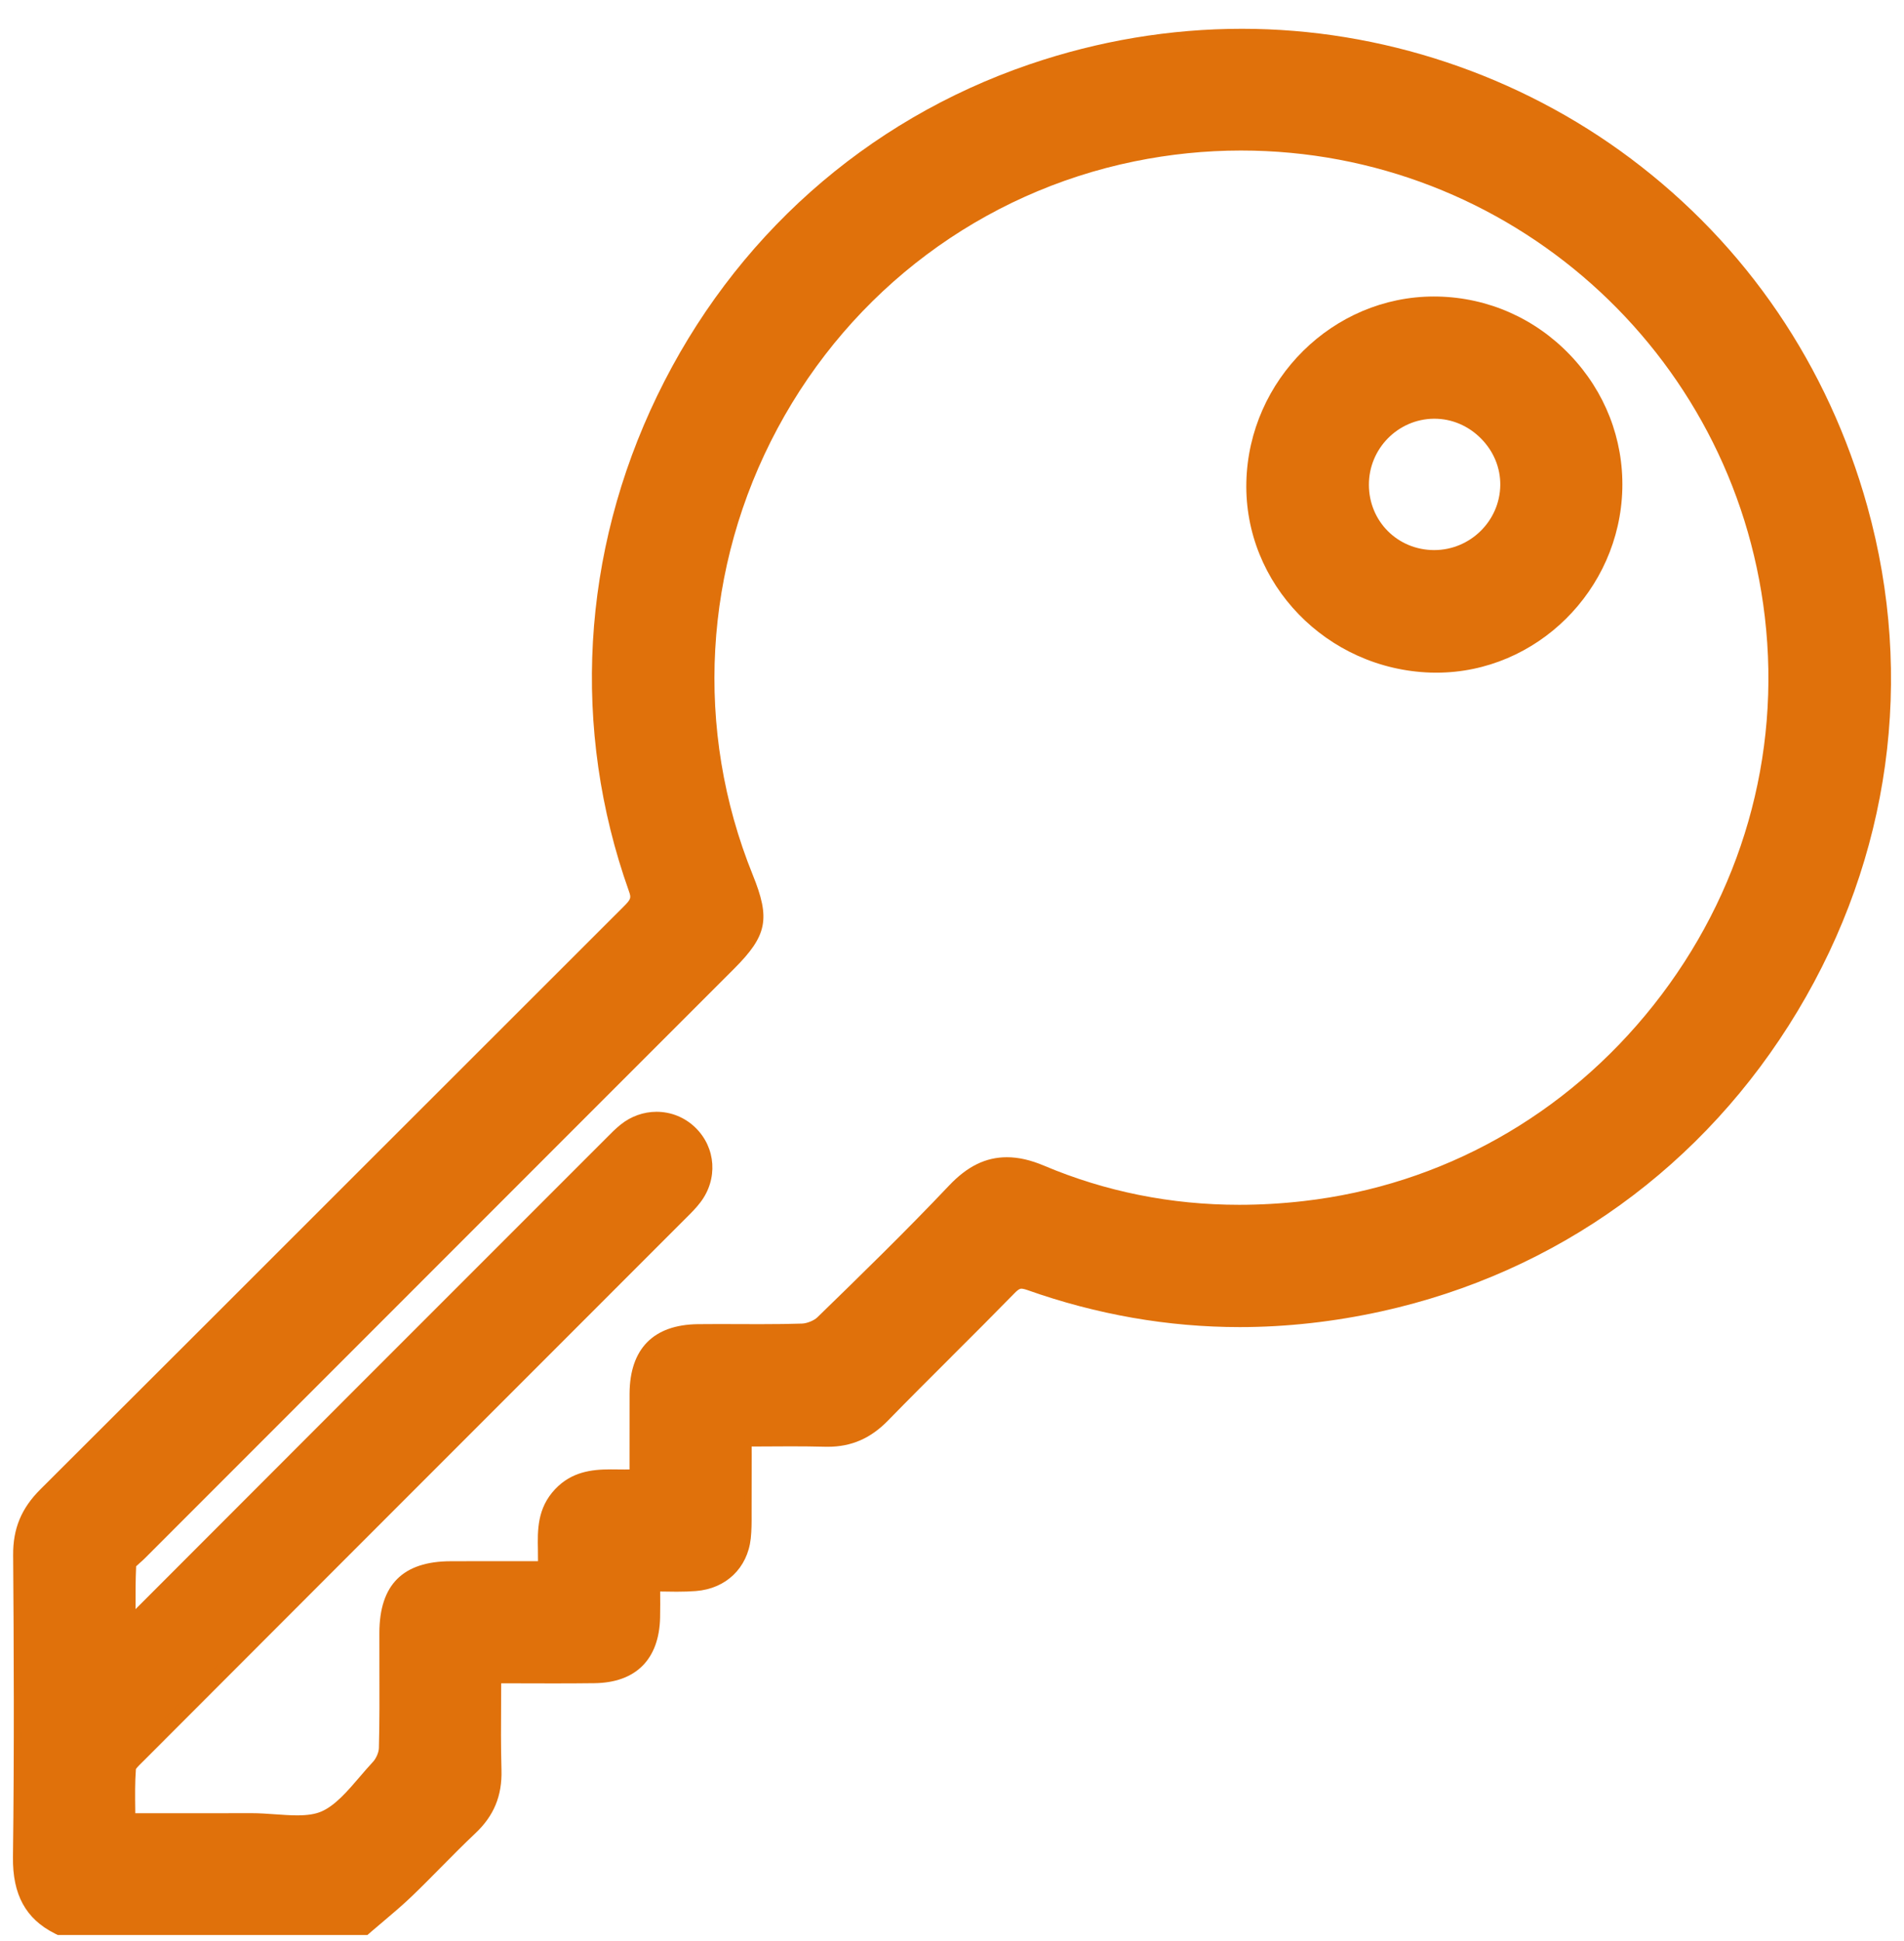 <?xml version="1.0" encoding="UTF-8"?> <svg xmlns="http://www.w3.org/2000/svg" width="52" height="53" viewBox="0 0 52 53" fill="none"> <path d="M1.579 52.835L1.493 52.792C0.704 52.395 0.342 51.733 0.354 50.711C0.391 47.781 0.377 44.898 0.359 42.463C0.353 41.738 0.583 41.184 1.103 40.666C4.163 37.616 7.218 34.561 10.274 31.506L10.805 30.976C12.88 28.901 14.955 26.827 17.032 24.754C17.24 24.546 17.24 24.514 17.175 24.33C15.6 19.9 15.875 15.098 17.948 10.807C20.029 6.5 23.641 3.286 28.117 1.757C30.005 1.113 31.957 0.786 33.921 0.786C37.721 0.786 41.491 2.045 44.538 4.33C47.695 6.697 49.929 9.982 50.999 13.829C52.3 18.507 51.624 23.401 49.093 27.61C46.55 31.84 42.516 34.751 37.734 35.805C36.437 36.091 35.133 36.236 33.857 36.236C31.901 36.236 29.95 35.895 28.057 35.224C27.971 35.194 27.921 35.187 27.895 35.187C27.871 35.187 27.828 35.187 27.71 35.308C27.141 35.89 26.558 36.472 25.994 37.034L25.978 37.051C25.41 37.617 24.823 38.203 24.254 38.786C23.777 39.276 23.252 39.504 22.603 39.504L22.535 39.503C22.223 39.495 21.913 39.492 21.599 39.492C21.385 39.492 21.169 39.494 20.949 39.495C20.949 39.495 20.65 39.496 20.528 39.497L20.529 39.719C20.529 40.23 20.529 40.723 20.527 41.216V41.356C20.528 41.567 20.528 41.785 20.504 42.008C20.415 42.816 19.827 43.379 19.005 43.443C18.849 43.455 18.682 43.461 18.48 43.461C18.346 43.461 18.21 43.458 18.07 43.456L18.03 43.455C18.032 43.708 18.033 43.938 18.028 44.168C18.002 45.309 17.365 45.945 16.235 45.959C15.855 45.964 15.475 45.965 15.092 45.965C14.914 45.965 13.688 45.962 13.688 45.962C13.687 46.114 13.687 46.266 13.686 46.416C13.682 47.075 13.678 47.697 13.696 48.332C13.715 49.034 13.488 49.583 12.98 50.06C12.663 50.359 12.349 50.676 12.046 50.983C11.781 51.251 11.514 51.522 11.241 51.783C10.996 52.018 10.736 52.238 10.485 52.45C10.37 52.547 10.258 52.641 10.148 52.736L10.034 52.835L1.579 52.835ZM6.868 49.508C7.086 49.508 7.306 49.524 7.519 49.539C7.719 49.553 7.925 49.568 8.114 49.568C8.398 49.568 8.607 49.535 8.772 49.465C9.149 49.305 9.492 48.906 9.823 48.519C9.947 48.375 10.065 48.236 10.186 48.107C10.274 48.013 10.345 47.847 10.348 47.729C10.367 47.003 10.364 46.266 10.362 45.553C10.361 45.231 10.36 44.908 10.361 44.586C10.364 43.272 11.001 42.632 12.309 42.629C12.665 42.628 13.022 42.627 13.38 42.627L14.693 42.628C14.694 42.527 14.692 42.425 14.691 42.324C14.68 41.785 14.668 41.179 15.165 40.657C15.614 40.186 16.157 40.121 16.678 40.121L17.059 40.124C17.101 40.124 17.146 40.124 17.193 40.123L17.193 39.624C17.192 39.092 17.192 38.572 17.194 38.051C17.201 36.826 17.846 36.171 19.06 36.156C19.248 36.154 19.436 36.153 19.623 36.153L20.756 36.156C21.219 36.156 21.573 36.151 21.903 36.14C22.04 36.136 22.232 36.057 22.323 35.969C23.458 34.865 24.736 33.622 25.919 32.372C26.419 31.844 26.921 31.598 27.5 31.598C27.814 31.598 28.145 31.673 28.51 31.827C30.189 32.537 31.984 32.897 33.845 32.897C34.42 32.897 35.012 32.863 35.603 32.795C39.373 32.364 42.767 30.463 45.16 27.444C47.565 24.409 48.644 20.644 48.199 16.843C47.349 9.584 41.198 4.11 33.892 4.11C32.922 4.11 31.944 4.21 30.984 4.406C26.817 5.258 23.264 7.915 21.236 11.696C19.203 15.486 18.956 19.928 20.557 23.885C21.045 25.089 20.954 25.545 20.047 26.453L16.264 30.236C12.16 34.342 8.055 38.447 3.952 42.553C3.913 42.592 3.868 42.632 3.822 42.672C3.801 42.69 3.75 42.735 3.718 42.767C3.701 43.151 3.7 43.547 3.702 43.937C7.81 39.822 11.921 35.711 16.033 31.6L16.571 31.062C16.683 30.948 16.811 30.818 16.955 30.703C17.234 30.48 17.58 30.357 17.93 30.357C18.33 30.357 18.709 30.512 18.996 30.793C19.555 31.341 19.611 32.197 19.129 32.829C19.011 32.984 18.879 33.116 18.751 33.243L14.922 37.073C11.259 40.736 7.596 44.4 3.936 48.066L3.882 48.119C3.846 48.154 3.744 48.254 3.712 48.303C3.684 48.666 3.689 49.035 3.694 49.426L3.695 49.51L5.437 49.51C5.913 49.51 6.383 49.51 6.854 49.508H6.868Z" fill="#E0710B"></path> <path d="M1.627 52.632L1.584 52.611C0.862 52.248 0.545 51.662 0.557 50.713C0.594 47.781 0.58 44.896 0.561 42.461C0.556 41.796 0.767 41.286 1.246 40.81C4.306 37.759 7.361 34.704 10.417 31.649C12.67 29.398 14.922 27.147 17.175 24.897C17.413 24.66 17.467 24.548 17.366 24.262C15.809 19.884 16.081 15.137 18.13 10.896C20.188 6.637 23.758 3.46 28.183 1.949C30.049 1.312 31.98 0.989 33.921 0.989C37.677 0.989 41.405 2.233 44.417 4.492C47.537 6.832 49.746 10.079 50.804 13.884C52.09 18.507 51.421 23.345 48.919 27.506C46.406 31.688 42.418 34.565 37.69 35.607C36.408 35.89 35.118 36.033 33.857 36.033C31.924 36.033 29.995 35.697 28.125 35.033C28.032 35 27.957 34.984 27.895 34.984C27.803 34.984 27.712 35.015 27.564 35.166C26.998 35.746 26.415 36.328 25.851 36.891C25.277 37.463 24.684 38.055 24.109 38.645C23.672 39.093 23.194 39.301 22.603 39.301L22.537 39.3C22.226 39.292 21.915 39.29 21.599 39.29C21.366 39.29 21.13 39.291 20.89 39.292C20.705 39.294 20.517 39.295 20.325 39.295L20.326 39.719C20.326 40.228 20.326 40.721 20.325 41.215V41.356C20.325 41.562 20.325 41.774 20.302 41.986C20.225 42.693 19.709 43.185 18.989 43.241C18.839 43.252 18.677 43.258 18.48 43.258C18.347 43.258 18.212 43.255 18.073 43.253C17.993 43.252 17.91 43.25 17.827 43.249C17.827 43.314 17.827 43.377 17.828 43.439C17.829 43.696 17.83 43.93 17.825 44.164C17.802 45.193 17.251 45.744 16.233 45.756C15.854 45.761 15.474 45.762 15.092 45.762C14.8 45.762 13.73 45.759 13.486 45.759C13.485 45.98 13.484 46.198 13.483 46.415C13.479 47.078 13.475 47.704 13.493 48.338C13.511 48.978 13.303 49.478 12.841 49.913C12.521 50.214 12.206 50.532 11.901 50.841C11.642 51.104 11.373 51.375 11.101 51.636C10.859 51.869 10.601 52.087 10.351 52.297C10.238 52.392 10.126 52.487 10.015 52.583L9.958 52.632H1.627ZM6.868 49.711C7.078 49.711 7.295 49.726 7.505 49.741C7.708 49.756 7.918 49.771 8.114 49.771C8.426 49.771 8.66 49.733 8.851 49.652C9.273 49.473 9.631 49.055 9.977 48.65C10.096 48.512 10.214 48.374 10.334 48.245C10.455 48.116 10.546 47.901 10.55 47.734C10.569 47.008 10.567 46.268 10.565 45.552C10.563 45.23 10.562 44.909 10.563 44.587C10.566 43.376 11.104 42.834 12.309 42.831C12.666 42.831 13.022 42.83 13.38 42.83L14.886 42.831C14.899 42.661 14.896 42.487 14.893 42.317C14.883 41.796 14.873 41.258 15.312 40.797C15.728 40.36 16.235 40.324 16.678 40.324C16.741 40.324 16.995 40.327 17.059 40.327C17.162 40.327 17.277 40.325 17.396 40.314L17.395 39.713C17.395 39.15 17.394 38.601 17.397 38.052C17.403 36.942 17.964 36.372 19.063 36.359C19.249 36.357 19.436 36.356 19.623 36.356C19.812 36.356 20.567 36.359 20.755 36.359C21.223 36.359 21.578 36.354 21.91 36.343C22.098 36.337 22.337 36.238 22.464 36.114C23.596 35.014 24.878 33.767 26.066 32.511C26.525 32.026 26.981 31.8 27.5 31.8C27.786 31.8 28.091 31.87 28.431 32.014C30.135 32.735 31.956 33.1 33.845 33.1C34.427 33.1 35.027 33.065 35.626 32.997C39.45 32.559 42.892 30.631 45.319 27.569C47.757 24.492 48.852 20.674 48.4 16.82C47.538 9.459 41.301 3.908 33.892 3.908C32.908 3.908 31.917 4.009 30.944 4.207C26.717 5.071 23.114 7.766 21.057 11.601C18.996 15.443 18.745 19.948 20.369 23.961C20.826 25.088 20.752 25.461 19.904 26.309L17.34 28.874C12.829 33.386 8.318 37.897 3.808 42.41C3.772 42.446 3.731 42.483 3.688 42.52C3.634 42.568 3.532 42.657 3.519 42.695C3.494 43.198 3.497 43.722 3.501 44.229C3.502 44.307 3.502 44.384 3.503 44.461C3.557 44.385 3.615 44.31 3.684 44.242C7.846 40.073 12.011 35.908 16.176 31.744L16.714 31.205C16.829 31.088 16.948 30.968 17.081 30.861C17.324 30.667 17.626 30.56 17.93 30.56C18.277 30.56 18.605 30.694 18.854 30.938C19.338 31.413 19.387 32.157 18.968 32.706C18.858 32.851 18.73 32.978 18.606 33.1L14.778 36.93C11.115 40.593 7.453 44.257 3.792 47.922L3.739 47.974C3.656 48.056 3.517 48.193 3.511 48.261C3.481 48.641 3.486 49.023 3.491 49.428C3.493 49.522 3.494 49.617 3.495 49.712L5.437 49.713C5.913 49.713 6.383 49.712 6.854 49.711L6.868 49.711Z" fill="#E0710B"></path> <path d="M1.627 52.632L1.584 52.611C0.862 52.248 0.545 51.662 0.557 50.713C0.594 47.781 0.58 44.896 0.561 42.461C0.556 41.796 0.767 41.286 1.246 40.81C4.306 37.759 7.361 34.704 10.417 31.649C12.67 29.398 14.922 27.147 17.175 24.897C17.413 24.66 17.467 24.548 17.366 24.262C15.809 19.884 16.081 15.137 18.13 10.896C20.188 6.637 23.758 3.46 28.183 1.949C30.049 1.312 31.98 0.989 33.921 0.989C37.677 0.989 41.405 2.233 44.417 4.492C47.537 6.832 49.746 10.079 50.804 13.884C52.09 18.507 51.421 23.345 48.919 27.506C46.406 31.688 42.418 34.565 37.69 35.607C36.408 35.89 35.118 36.033 33.857 36.033C31.924 36.033 29.995 35.697 28.125 35.033C28.032 35 27.957 34.984 27.895 34.984C27.803 34.984 27.712 35.015 27.564 35.166C26.998 35.746 26.415 36.328 25.851 36.891C25.277 37.463 24.684 38.055 24.109 38.645C23.672 39.093 23.194 39.301 22.603 39.301L22.537 39.3C22.226 39.292 21.915 39.29 21.599 39.29C21.366 39.29 21.13 39.291 20.89 39.292C20.705 39.294 20.517 39.295 20.325 39.295L20.326 39.719C20.326 40.228 20.326 40.721 20.325 41.215V41.356C20.325 41.562 20.325 41.774 20.302 41.986C20.225 42.693 19.709 43.185 18.989 43.241C18.839 43.252 18.677 43.258 18.48 43.258C18.347 43.258 18.212 43.255 18.073 43.253C17.993 43.252 17.91 43.25 17.827 43.249C17.827 43.314 17.827 43.377 17.828 43.439C17.829 43.696 17.83 43.93 17.825 44.164C17.802 45.193 17.251 45.744 16.233 45.756C15.854 45.761 15.474 45.762 15.092 45.762C14.8 45.762 13.73 45.759 13.486 45.759C13.485 45.98 13.484 46.198 13.483 46.415C13.479 47.078 13.475 47.704 13.493 48.338C13.511 48.978 13.303 49.478 12.841 49.913C12.521 50.214 12.206 50.532 11.901 50.841C11.642 51.104 11.373 51.375 11.101 51.636C10.859 51.869 10.601 52.087 10.351 52.297C10.238 52.392 10.126 52.487 10.015 52.583L9.958 52.632H1.627ZM6.868 49.711C7.078 49.711 7.295 49.726 7.505 49.741C7.708 49.756 7.918 49.771 8.114 49.771C8.426 49.771 8.66 49.733 8.851 49.652C9.273 49.473 9.631 49.055 9.977 48.65C10.096 48.512 10.214 48.374 10.334 48.245C10.455 48.116 10.546 47.901 10.55 47.734C10.569 47.008 10.567 46.268 10.565 45.552C10.563 45.23 10.562 44.909 10.563 44.587C10.566 43.376 11.104 42.834 12.309 42.831C12.666 42.831 13.022 42.83 13.38 42.83L14.886 42.831C14.899 42.661 14.896 42.487 14.893 42.317C14.883 41.796 14.873 41.258 15.312 40.797C15.728 40.36 16.235 40.324 16.678 40.324C16.741 40.324 16.995 40.327 17.059 40.327C17.162 40.327 17.277 40.325 17.396 40.314L17.395 39.713C17.395 39.15 17.394 38.601 17.397 38.052C17.403 36.942 17.964 36.372 19.063 36.359C19.249 36.357 19.436 36.356 19.623 36.356C19.812 36.356 20.567 36.359 20.755 36.359C21.223 36.359 21.578 36.354 21.91 36.343C22.098 36.337 22.337 36.238 22.464 36.114C23.596 35.014 24.878 33.767 26.066 32.511C26.525 32.026 26.981 31.8 27.5 31.8C27.786 31.8 28.091 31.87 28.431 32.014C30.135 32.735 31.956 33.1 33.845 33.1C34.427 33.1 35.027 33.065 35.626 32.997C39.45 32.559 42.892 30.631 45.319 27.569C47.757 24.492 48.852 20.674 48.4 16.82C47.538 9.459 41.301 3.908 33.892 3.908C32.908 3.908 31.917 4.009 30.944 4.207C26.717 5.071 23.114 7.766 21.057 11.601C18.996 15.443 18.745 19.948 20.369 23.961C20.826 25.088 20.752 25.461 19.904 26.309L17.34 28.874C12.829 33.386 8.318 37.897 3.808 42.41C3.772 42.446 3.731 42.483 3.688 42.52C3.634 42.568 3.532 42.657 3.519 42.695C3.494 43.198 3.497 43.722 3.501 44.229C3.502 44.307 3.502 44.384 3.503 44.461C3.557 44.385 3.615 44.31 3.684 44.242C7.846 40.073 12.011 35.908 16.176 31.744L16.714 31.205C16.829 31.088 16.948 30.968 17.081 30.861C17.324 30.667 17.626 30.56 17.93 30.56C18.277 30.56 18.605 30.694 18.854 30.938C19.338 31.413 19.387 32.157 18.968 32.706C18.858 32.851 18.73 32.978 18.606 33.1L14.778 36.93C11.115 40.593 7.453 44.257 3.792 47.922L3.739 47.974C3.656 48.056 3.517 48.193 3.511 48.261C3.481 48.641 3.486 49.023 3.491 49.428C3.493 49.522 3.494 49.617 3.495 49.712L5.437 49.713C5.913 49.713 6.383 49.712 6.854 49.711L6.868 49.711Z" fill="#E0710B"></path> <path d="M1.675 52.429C0.967 52.073 0.75 51.497 0.76 50.715C0.795 47.964 0.785 45.212 0.764 42.46C0.76 41.846 0.956 41.385 1.389 40.953C6.704 35.654 12.007 30.343 17.319 25.041C17.572 24.788 17.7 24.595 17.557 24.194C14.369 15.227 19.228 5.221 28.249 2.141C37.757 -1.105 47.916 4.254 50.609 13.938C53.243 23.407 47.286 33.284 37.647 35.409C34.447 36.115 31.287 35.94 28.193 34.842C27.861 34.724 27.662 34.776 27.42 35.025C26.278 36.194 25.105 37.333 23.964 38.503C23.563 38.915 23.116 39.113 22.543 39.098C21.761 39.077 20.979 39.093 20.123 39.093C20.123 39.826 20.125 40.52 20.122 41.215C20.121 41.465 20.128 41.717 20.101 41.964C20.035 42.566 19.604 42.99 18.974 43.039C18.548 43.072 18.117 43.045 17.624 43.045C17.624 43.469 17.631 43.814 17.623 44.159C17.602 45.08 17.148 45.542 16.231 45.553C15.267 45.565 14.304 45.556 13.284 45.556C13.284 46.52 13.265 47.432 13.29 48.344C13.306 48.919 13.122 49.371 12.703 49.765C12.108 50.325 11.55 50.924 10.961 51.49C10.617 51.82 10.243 52.117 9.883 52.429C7.147 52.429 4.411 52.429 1.675 52.429ZM17.599 40.492C17.599 39.652 17.596 38.853 17.6 38.053C17.605 37.056 18.073 36.574 19.065 36.562C20.016 36.55 20.967 36.578 21.917 36.546C22.152 36.538 22.438 36.423 22.606 36.26C23.825 35.074 25.045 33.886 26.213 32.651C26.854 31.974 27.485 31.834 28.352 32.201C30.687 33.188 33.133 33.486 35.649 33.198C43.687 32.278 49.546 24.858 48.602 16.796C47.593 8.185 39.407 2.27 30.904 4.009C21.903 5.849 16.731 15.51 20.181 24.037C20.609 25.093 20.554 25.373 19.761 26.166C14.395 31.533 9.03 36.899 3.665 42.267C3.537 42.395 3.325 42.534 3.318 42.676C3.282 43.376 3.302 44.079 3.302 44.781C3.358 44.81 3.414 44.839 3.47 44.869C3.588 44.706 3.687 44.525 3.828 44.385C8.14 40.065 12.457 35.749 16.774 31.433C16.915 31.292 17.053 31.144 17.208 31.02C17.668 30.652 18.305 30.683 18.712 31.083C19.124 31.486 19.169 32.109 18.807 32.583C18.686 32.741 18.54 32.88 18.398 33.022C13.482 37.94 8.563 42.858 3.649 47.779C3.512 47.916 3.323 48.081 3.309 48.245C3.266 48.786 3.293 49.331 3.293 49.915C4.526 49.915 5.691 49.917 6.855 49.914C7.555 49.911 8.335 50.091 8.931 49.838C9.545 49.578 9.995 48.906 10.483 48.383C10.634 48.222 10.747 47.959 10.753 47.739C10.781 46.689 10.764 45.638 10.766 44.587C10.769 43.489 11.219 43.037 12.31 43.034C13.223 43.032 14.135 43.034 15.066 43.034C15.187 42.3 14.893 41.531 15.459 40.937C16.051 40.316 16.843 40.623 17.599 40.492Z" fill="#E0710B"></path> <path d="M39.232 18.367C39.18 18.367 39.128 18.367 39.076 18.365C36.234 18.274 33.974 15.94 34.039 13.163C34.105 10.369 36.403 8.096 39.162 8.096L39.263 8.097C40.639 8.125 41.924 8.692 42.881 9.694C43.834 10.691 44.34 11.989 44.307 13.35C44.238 16.117 41.962 18.367 39.232 18.367ZM39.157 11.433C38.178 11.444 37.383 12.253 37.386 13.238C37.388 14.235 38.171 15.018 39.168 15.02C40.153 15.02 40.963 14.224 40.974 13.245C40.979 12.774 40.793 12.322 40.449 11.975C40.104 11.626 39.652 11.433 39.177 11.433L39.157 11.433Z" fill="#E0710B"></path> <path d="M39.232 18.165C39.182 18.165 39.132 18.164 39.083 18.162C36.351 18.075 34.179 15.834 34.242 13.168C34.305 10.483 36.512 8.299 39.162 8.299L39.261 8.3C40.581 8.327 41.814 8.871 42.735 9.834C43.65 10.791 44.136 12.038 44.104 13.345C44.038 16.003 41.852 18.165 39.232 18.165ZM39.156 11.23C38.065 11.242 37.18 12.143 37.183 13.238C37.186 14.348 38.057 15.22 39.167 15.223C40.265 15.223 41.165 14.337 41.177 13.247C41.183 12.721 40.975 12.219 40.593 11.832C40.209 11.444 39.706 11.23 39.177 11.23L39.156 11.23Z" fill="#E0710B"></path> <path d="M39.232 18.165C39.182 18.165 39.132 18.164 39.083 18.162C36.351 18.075 34.179 15.834 34.242 13.168C34.305 10.483 36.512 8.299 39.162 8.299L39.261 8.3C40.581 8.327 41.814 8.871 42.735 9.834C43.65 10.791 44.136 12.038 44.104 13.345C44.038 16.003 41.852 18.165 39.232 18.165ZM39.156 11.23C38.065 11.242 37.18 12.143 37.183 13.238C37.186 14.348 38.057 15.22 39.167 15.223C40.265 15.223 41.165 14.337 41.177 13.247C41.183 12.721 40.975 12.219 40.593 11.832C40.209 11.444 39.706 11.23 39.177 11.23L39.156 11.23Z" fill="#E0710B"></path> <path d="M34.445 13.173C34.507 10.54 36.66 8.45 39.257 8.503C41.865 8.555 43.965 10.743 43.901 13.34C43.837 15.927 41.635 18.041 39.089 17.96C36.463 17.875 34.384 15.733 34.445 13.173ZM39.167 15.425C40.379 15.428 41.366 14.458 41.379 13.249C41.393 12.038 40.367 11.014 39.153 11.028C37.943 11.041 36.977 12.023 36.98 13.239C36.983 14.459 37.947 15.423 39.167 15.425Z" fill="#E0710B"></path> </svg> 
